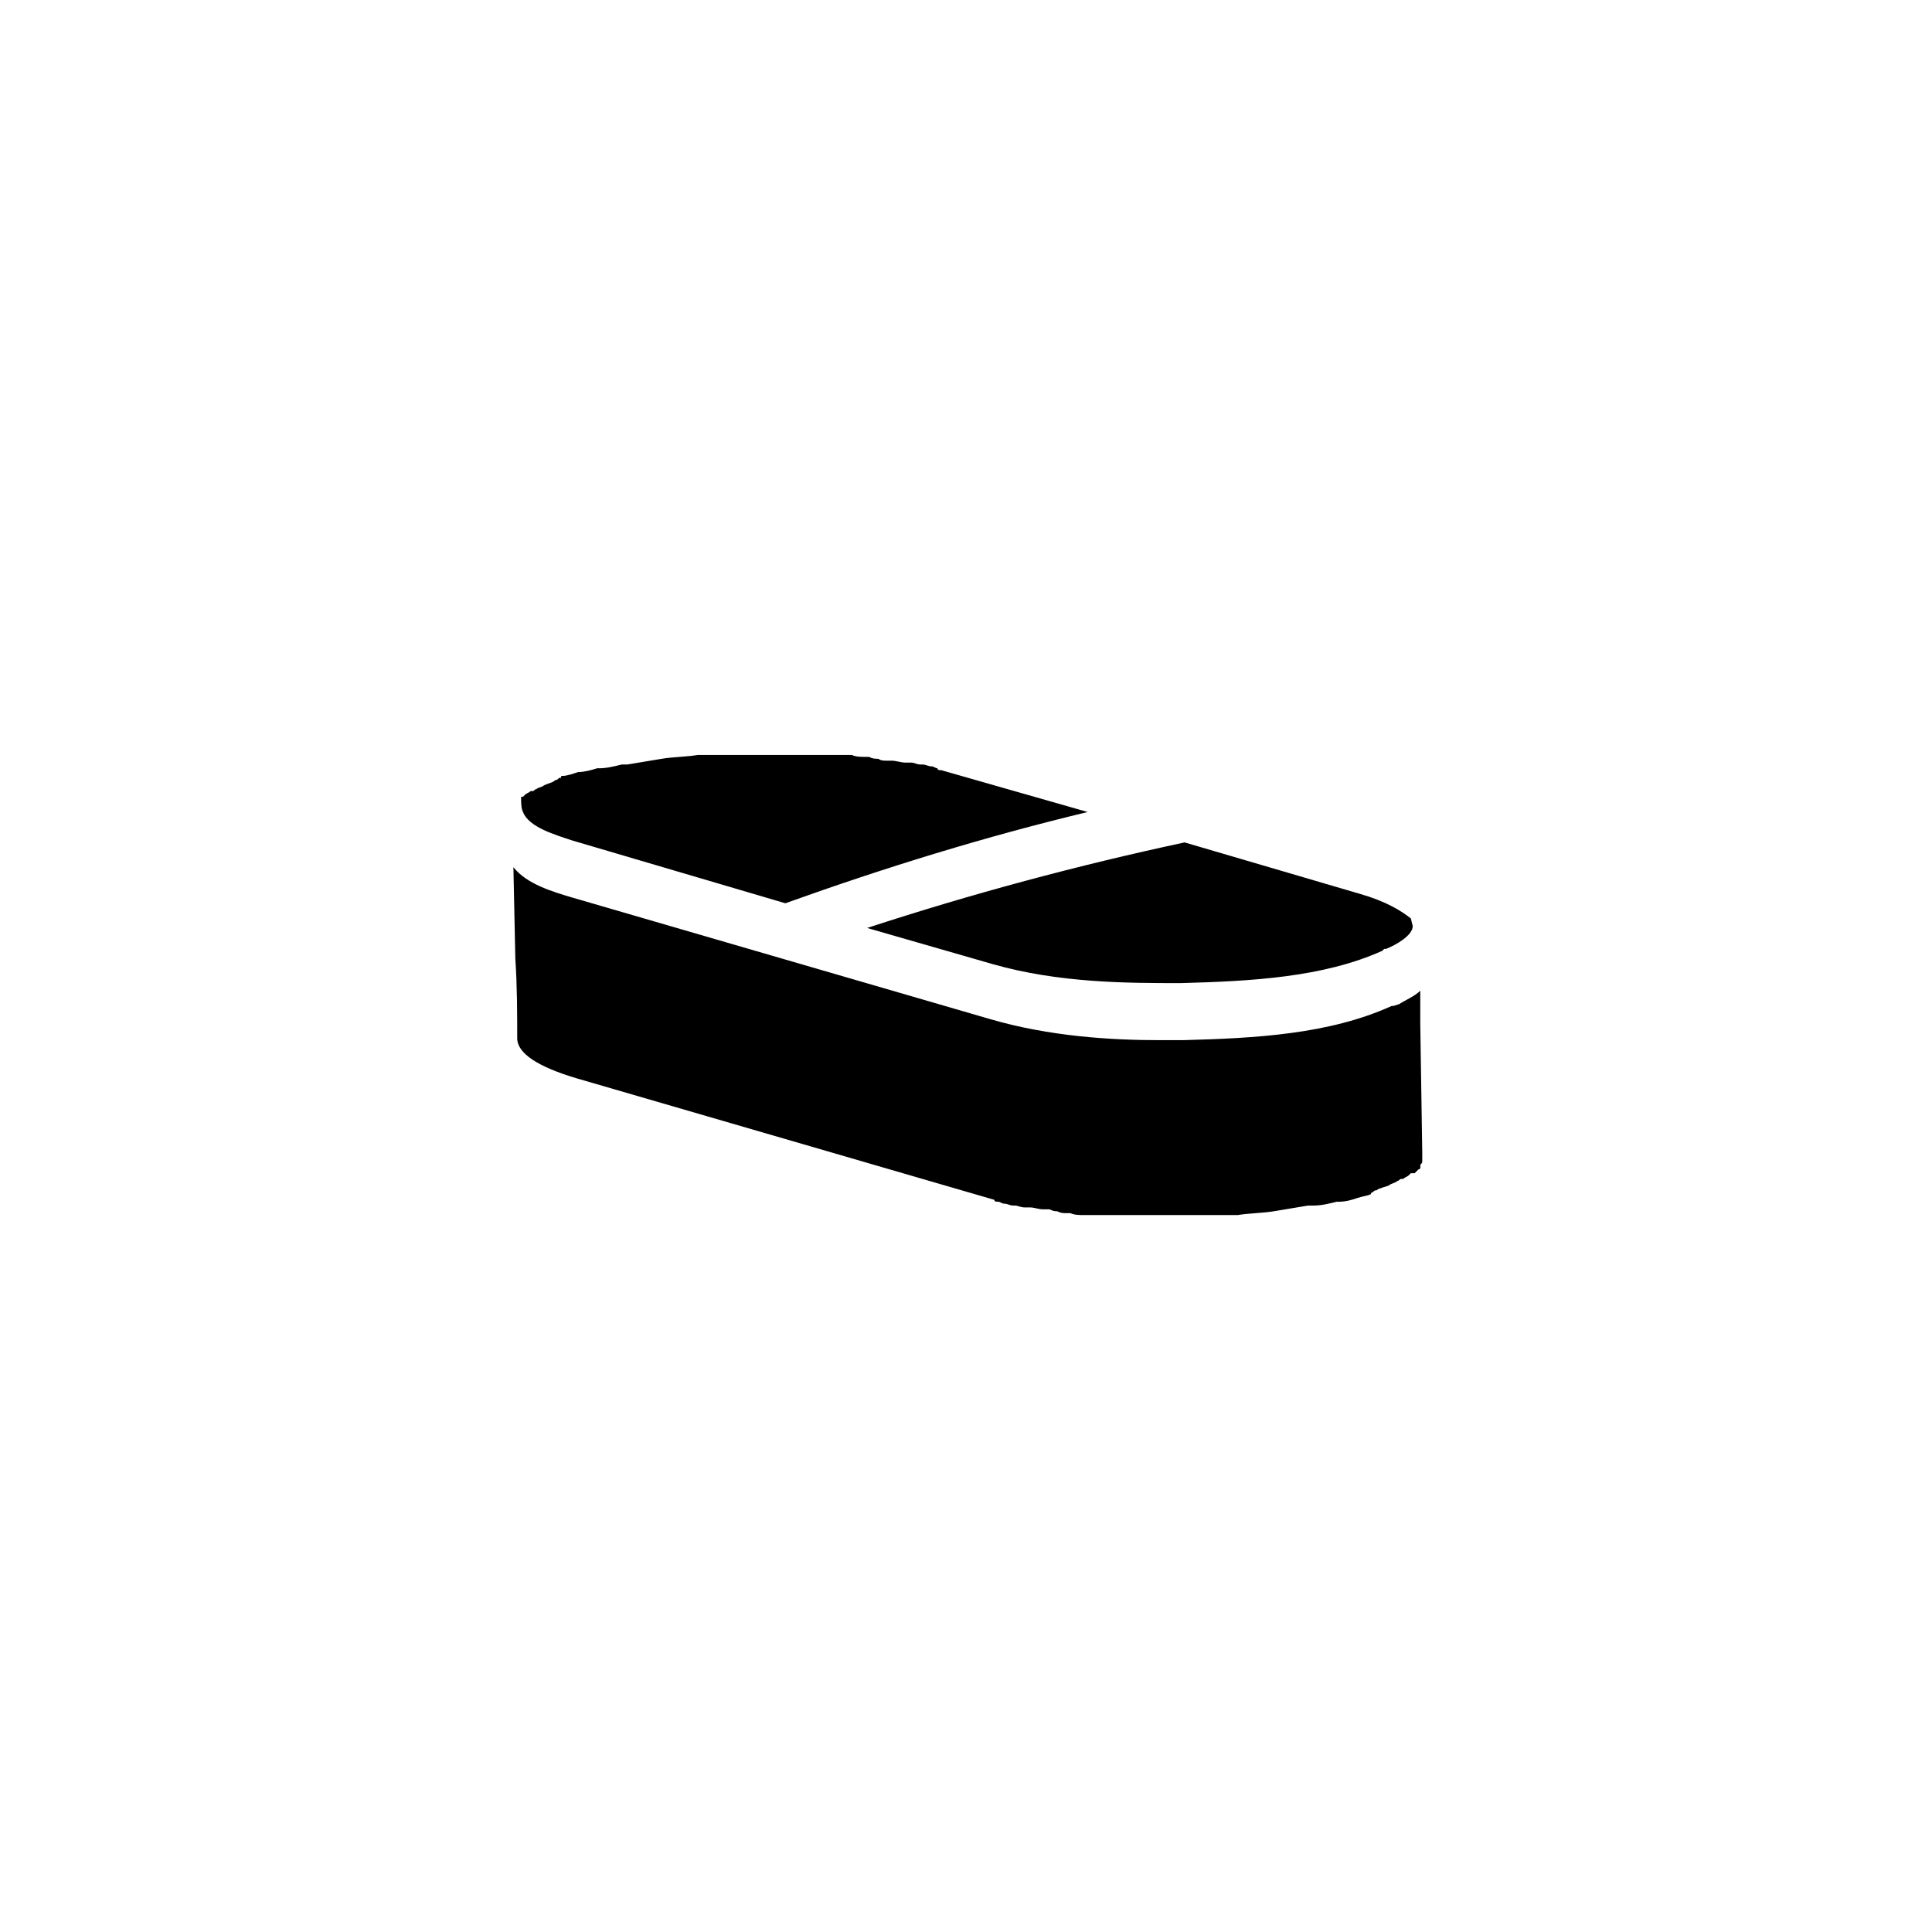 <?xml version="1.0" encoding="UTF-8"?>
<!-- Uploaded to: SVG Repo, www.svgrepo.com, Generator: SVG Repo Mixer Tools -->
<svg fill="#000000" width="800px" height="800px" version="1.1" viewBox="144 144 512 512" xmlns="http://www.w3.org/2000/svg">
 <path d="m520.91 449.37v1.008 0.504 0.504 0.504c0 0.504-0.504 0.504-0.504 1.008v0.504s0 0.504-0.504 0.504l-1.008 1.008h-0.504-0.504s-0.504 0.504-0.504 0.504c-0.504 0.504-1.008 0.504-1.512 1.008h-0.504c-0.504 0-0.504 0.504-1.008 0.504-0.504 0.504-1.008 0.504-2.016 1.008-0.504 0.504-1.512 0.504-2.519 1.008-0.504 0-1.008 0.504-1.008 0.504-0.504 0-0.504 0-1.008 0.504 0 0-0.504 0-0.504 0.504-1.008 0.504-2.016 0.504-3.527 1.008s-3.023 1.008-5.039 1.008h-0.504c-2.016 0.504-4.031 1.008-6.047 1.008h-0.504-1.008c-3.023 0.504-6.047 1.008-9.07 1.512-3.023 0.504-6.551 0.504-9.574 1.008h-1.008-1.008-1.512-2.519-2.016-1.008-0.504-3.527-1.008-1.008-1.512-3.527-0.504-0.504-2.016-3.527-3.527-2.016-1.008-0.504-3.527-1.008-1.008-1.512c-1.008 0-2.519 0-3.527-0.504h-0.504-0.504c-1.008 0-1.512 0-2.519-0.504-0.504 0-1.008 0-2.016-0.504h-1.008-0.504c-1.512 0-2.519-0.504-3.527-0.504h-0.504-1.008c-1.008 0-2.016-0.504-2.519-0.504h-0.504c-1.008 0-1.512-0.504-2.519-0.504-0.504 0-1.008-0.504-1.512-0.504-0.504 0-1.008 0-1.008-0.504l-110.84-32.242c-10.078-3.023-15.617-6.551-15.617-10.578 0-6.551 0-13.602-0.504-21.16l-0.504-24.184c3.527 4.535 10.578 6.551 15.617 8.062l110.84 32.242c15.617 4.535 31.738 5.543 44.84 5.543h6.047c19.145-0.504 38.793-1.512 55.418-9.07h0.504l1.512-0.504c1.512-1.008 4.031-2.016 5.543-3.527v8.566zm-2.519-59.953c0 2.519-4.535 5.039-7.055 6.047h-0.504l-0.504 0.504c-15.617 7.055-34.762 8.062-53.402 8.566-14.105 0-32.242 0-49.879-5.039l-33.25-9.574c27.711-9.07 55.922-16.625 84.137-22.672l46.352 13.602c7.055 2.016 11.082 4.535 13.602 6.551zm-86.152-30.227-38.793-11.082c-0.504 0-1.008 0-1.008-0.504-0.504 0-1.008-0.504-1.512-0.504-1.008 0-1.512-0.504-2.519-0.504h-0.504c-1.008 0-1.512-0.504-2.519-0.504h-1.008-0.504c-1.008 0-2.519-0.504-3.527-0.504h-0.504-1.008c-0.504 0-1.512 0-2.016-0.504-1.008 0-1.512 0-2.519-0.504h-0.504-0.504c-1.008 0-2.519 0-3.527-0.504h-1.008-1.008-1.008-3.527-0.504-1.008-2.016-3.527-3.527-2.016-1.008-0.504-3.527-1.512-1.008-1.008-3.527-0.504-1.008-2.016-2.519-1.512-1.008-1.008c-3.023 0.504-6.551 0.504-9.574 1.008-3.023 0.504-6.047 1.008-9.07 1.512h-1.008-0.504c-2.016 0.504-4.031 1.008-6.047 1.008h-0.504c-1.512 0.504-3.527 1.008-5.039 1.008-1.492 0.5-3.004 1.004-4.012 1.004-0.504 0-0.504 0-0.504 0.504-0.504 0-0.504 0-1.008 0.504-0.504 0-1.008 0.504-1.008 0.504-1.008 0.504-1.512 0.504-2.519 1.008-0.504 0.504-1.512 0.504-2.016 1.008-0.504 0-0.504 0.504-1.008 0.504h-0.504c-0.504 0.504-1.008 0.504-1.512 1.008l-0.504 0.504h-0.504c0 1.512 0 3.023 0.504 4.031 1.512 4.031 8.566 6.047 13.098 7.559l56.426 16.625c26.707-9.574 52.902-17.637 80.109-24.184z"/>
</svg>